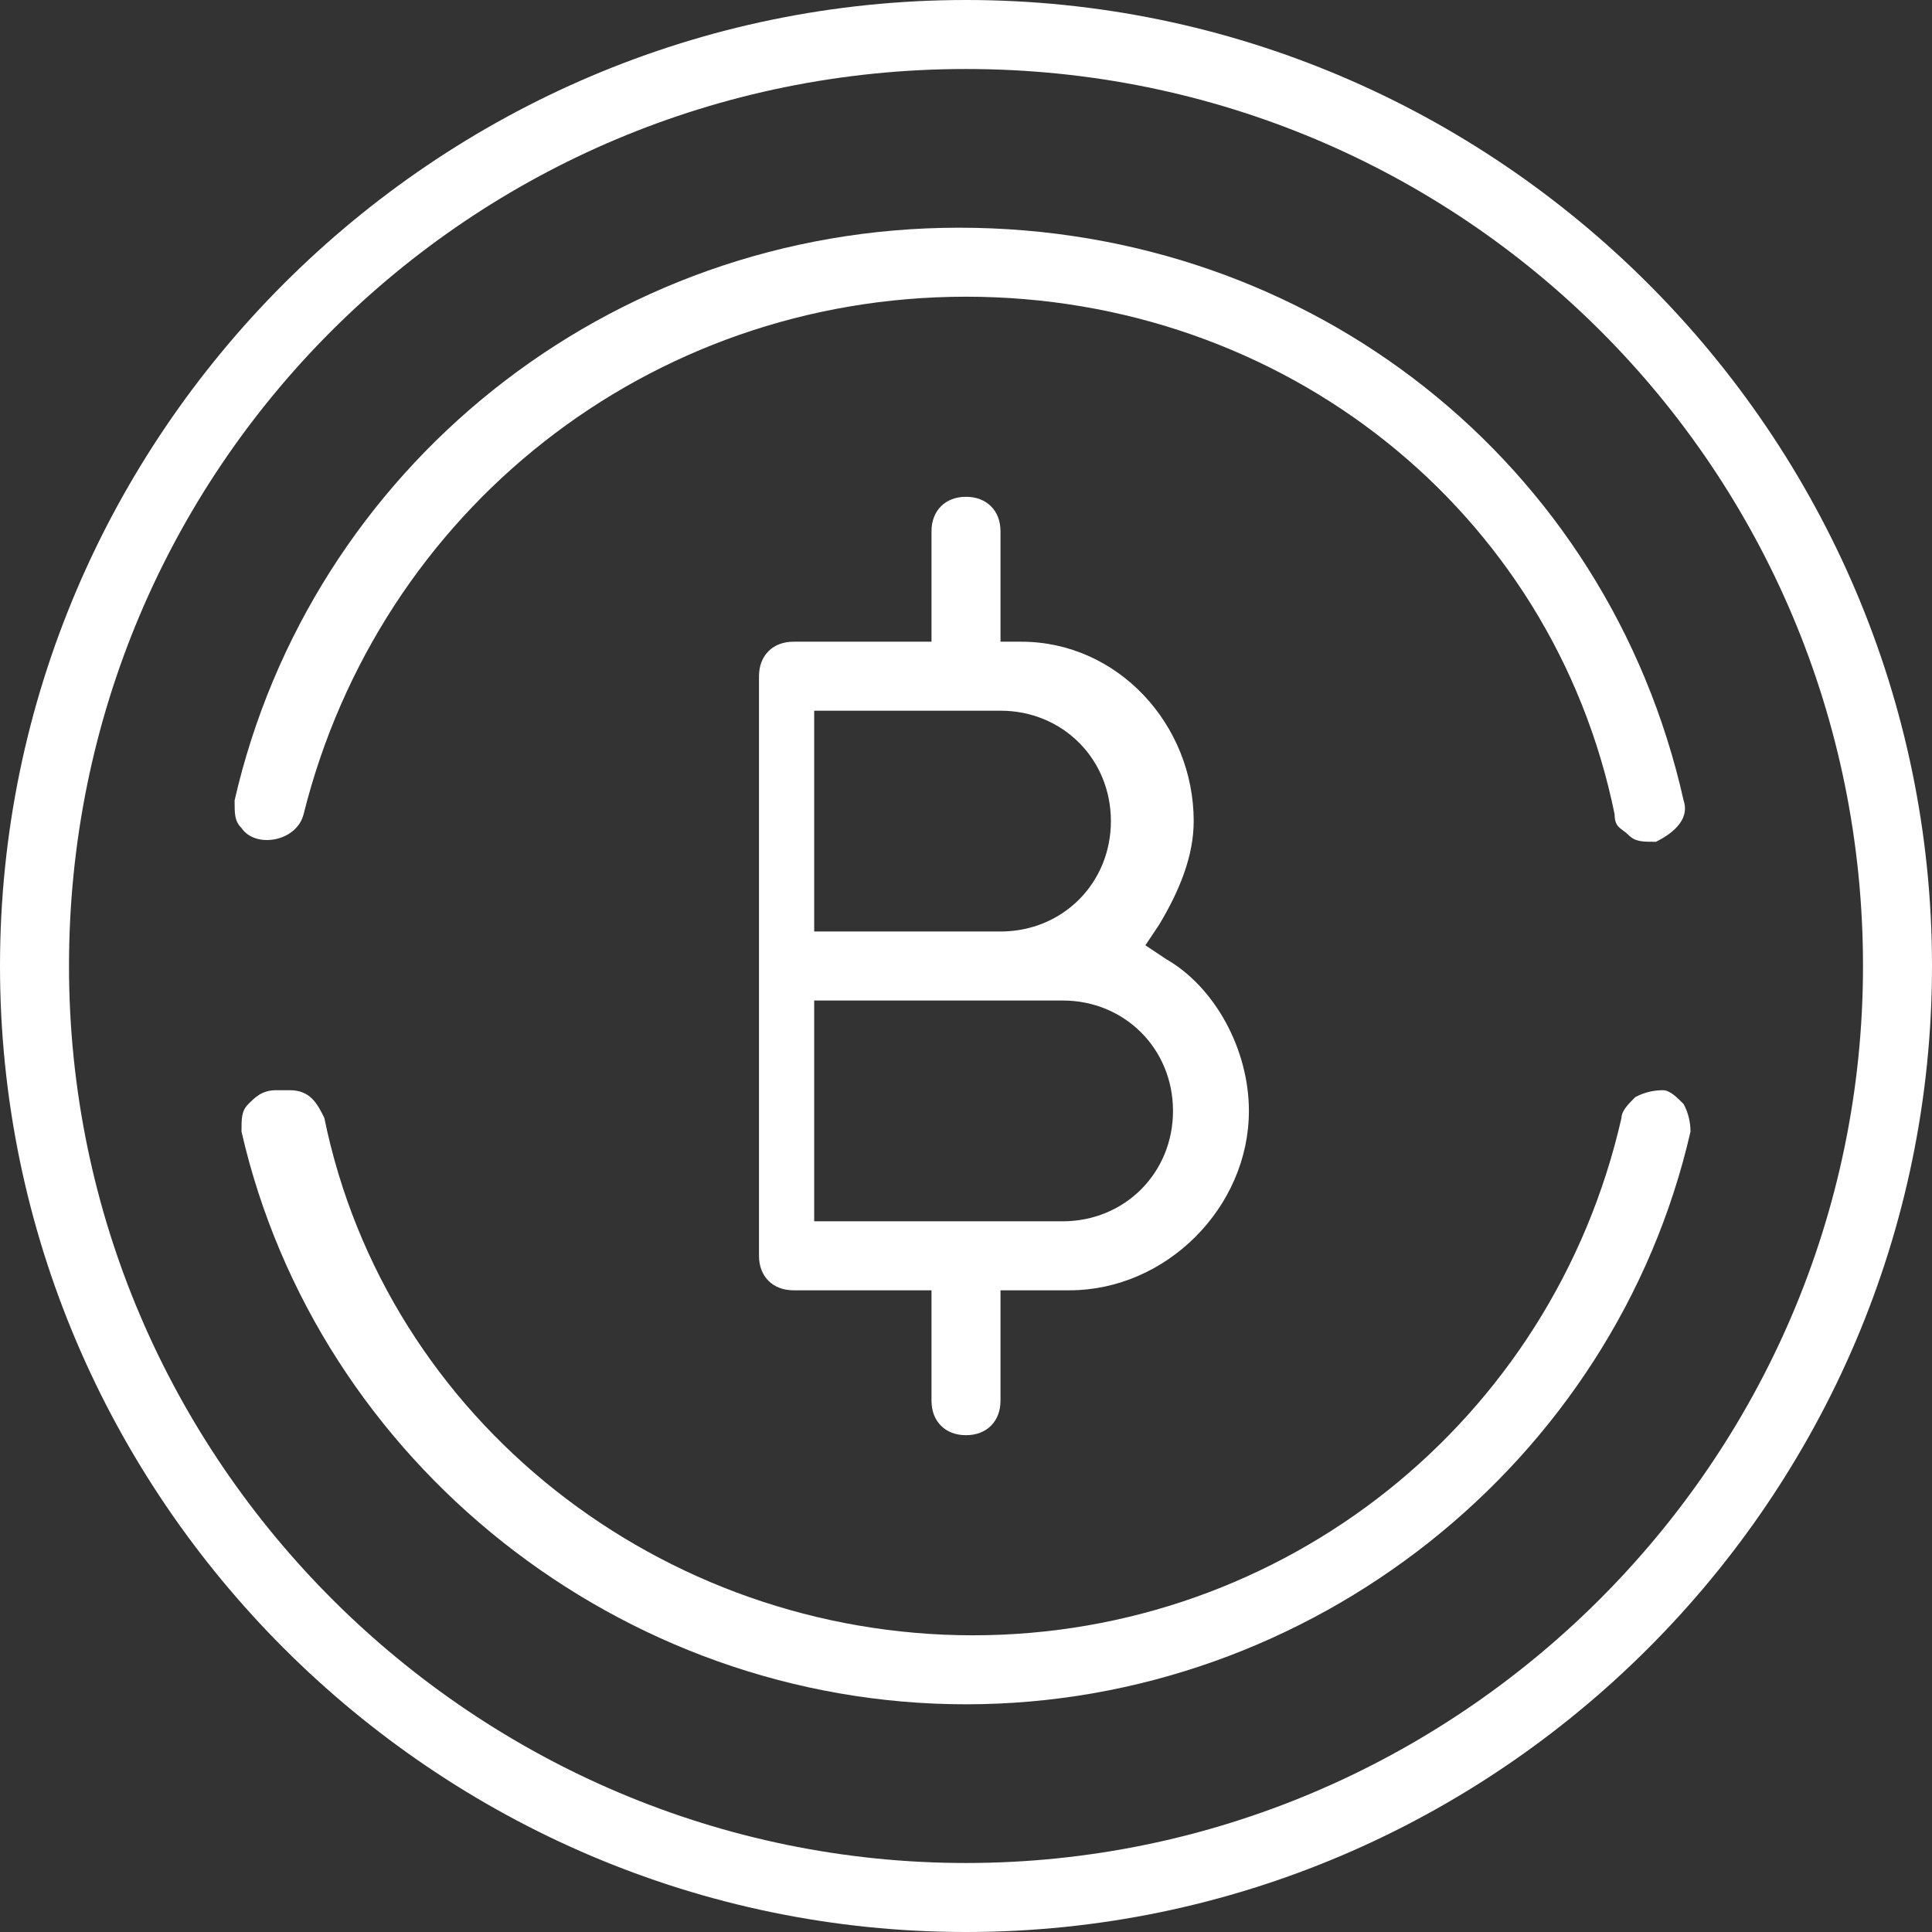 <?xml version="1.0" encoding="UTF-8"?><svg id="a" xmlns="http://www.w3.org/2000/svg" width="28" height="28" viewBox="0 0 28 28"><rect x="0" y="0" width="28" height="28" fill="#333333" stroke="none"/><path d="M14,0C6.3,0,0,6.3,0,14s6.3,14,14,14,14-6.3,14-14S21.7,0,14,0Zm0,27c-7.1,0-13-5.8-13-13S6.8,1,14,1s13,5.8,13,13-5.9,13-13,13Z" style="fill:#fff;"/><path d="M3.6,16c-.1,.1-.1,.2-.1,.4,1.1,4.8,5.5,8.3,10.5,8.3s9.4-3.5,10.5-8.3c0-.13-.03-.27-.1-.4-.1-.1-.2-.2-.3-.2-.13,0-.27,.03-.4,.1-.1,.1-.2,.2-.2,.3-1,4.4-4.9,7.5-9.4,7.5s-8.5-3.1-9.4-7.5c-.1-.2-.2-.4-.5-.4h-.2c-.2,0-.3,.1-.4,.2h0ZM14,4.3c4.6,0,8.5,3.1,9.4,7.5,0,.2,.1,.2,.2,.3s.2,.1,.4,.1c.2-.1,.5-.3,.4-.6-1.1-4.9-5.4-8.3-10.5-8.3S4.5,6.8,3.4,11.6c0,.2,0,.3,.1,.4,.2,.3,.8,.2,.9-.2,1.1-4.4,5-7.5,9.6-7.5Z" style="fill:#fff;"/><path d="M18.1,16.1c0-.9-.5-1.8-1.2-2.2l-.3-.2,.2-.3c.3-.5,.5-1,.5-1.5,0-1.4-1.1-2.6-2.5-2.6h-.3v-1.6c0-.3-.2-.5-.5-.5s-.5,.2-.5,.5v1.6h-2c-.3,0-.5,.2-.5,.5v8.4c0,.3,.2,.5,.5,.5h2v1.6c0,.3,.2,.5,.5,.5s.5-.2,.5-.5v-1.6h1c1.4,0,2.6-1.2,2.6-2.6h0Zm-6.3-5.8h2.7c.9,0,1.6,.7,1.6,1.6s-.7,1.6-1.6,1.6h-2.7v-3.2h0Zm0,7.4v-3.2h3.6c.9,0,1.6,.7,1.6,1.6s-.7,1.6-1.6,1.6h-3.6Z" style="fill:#fff;"/></svg>